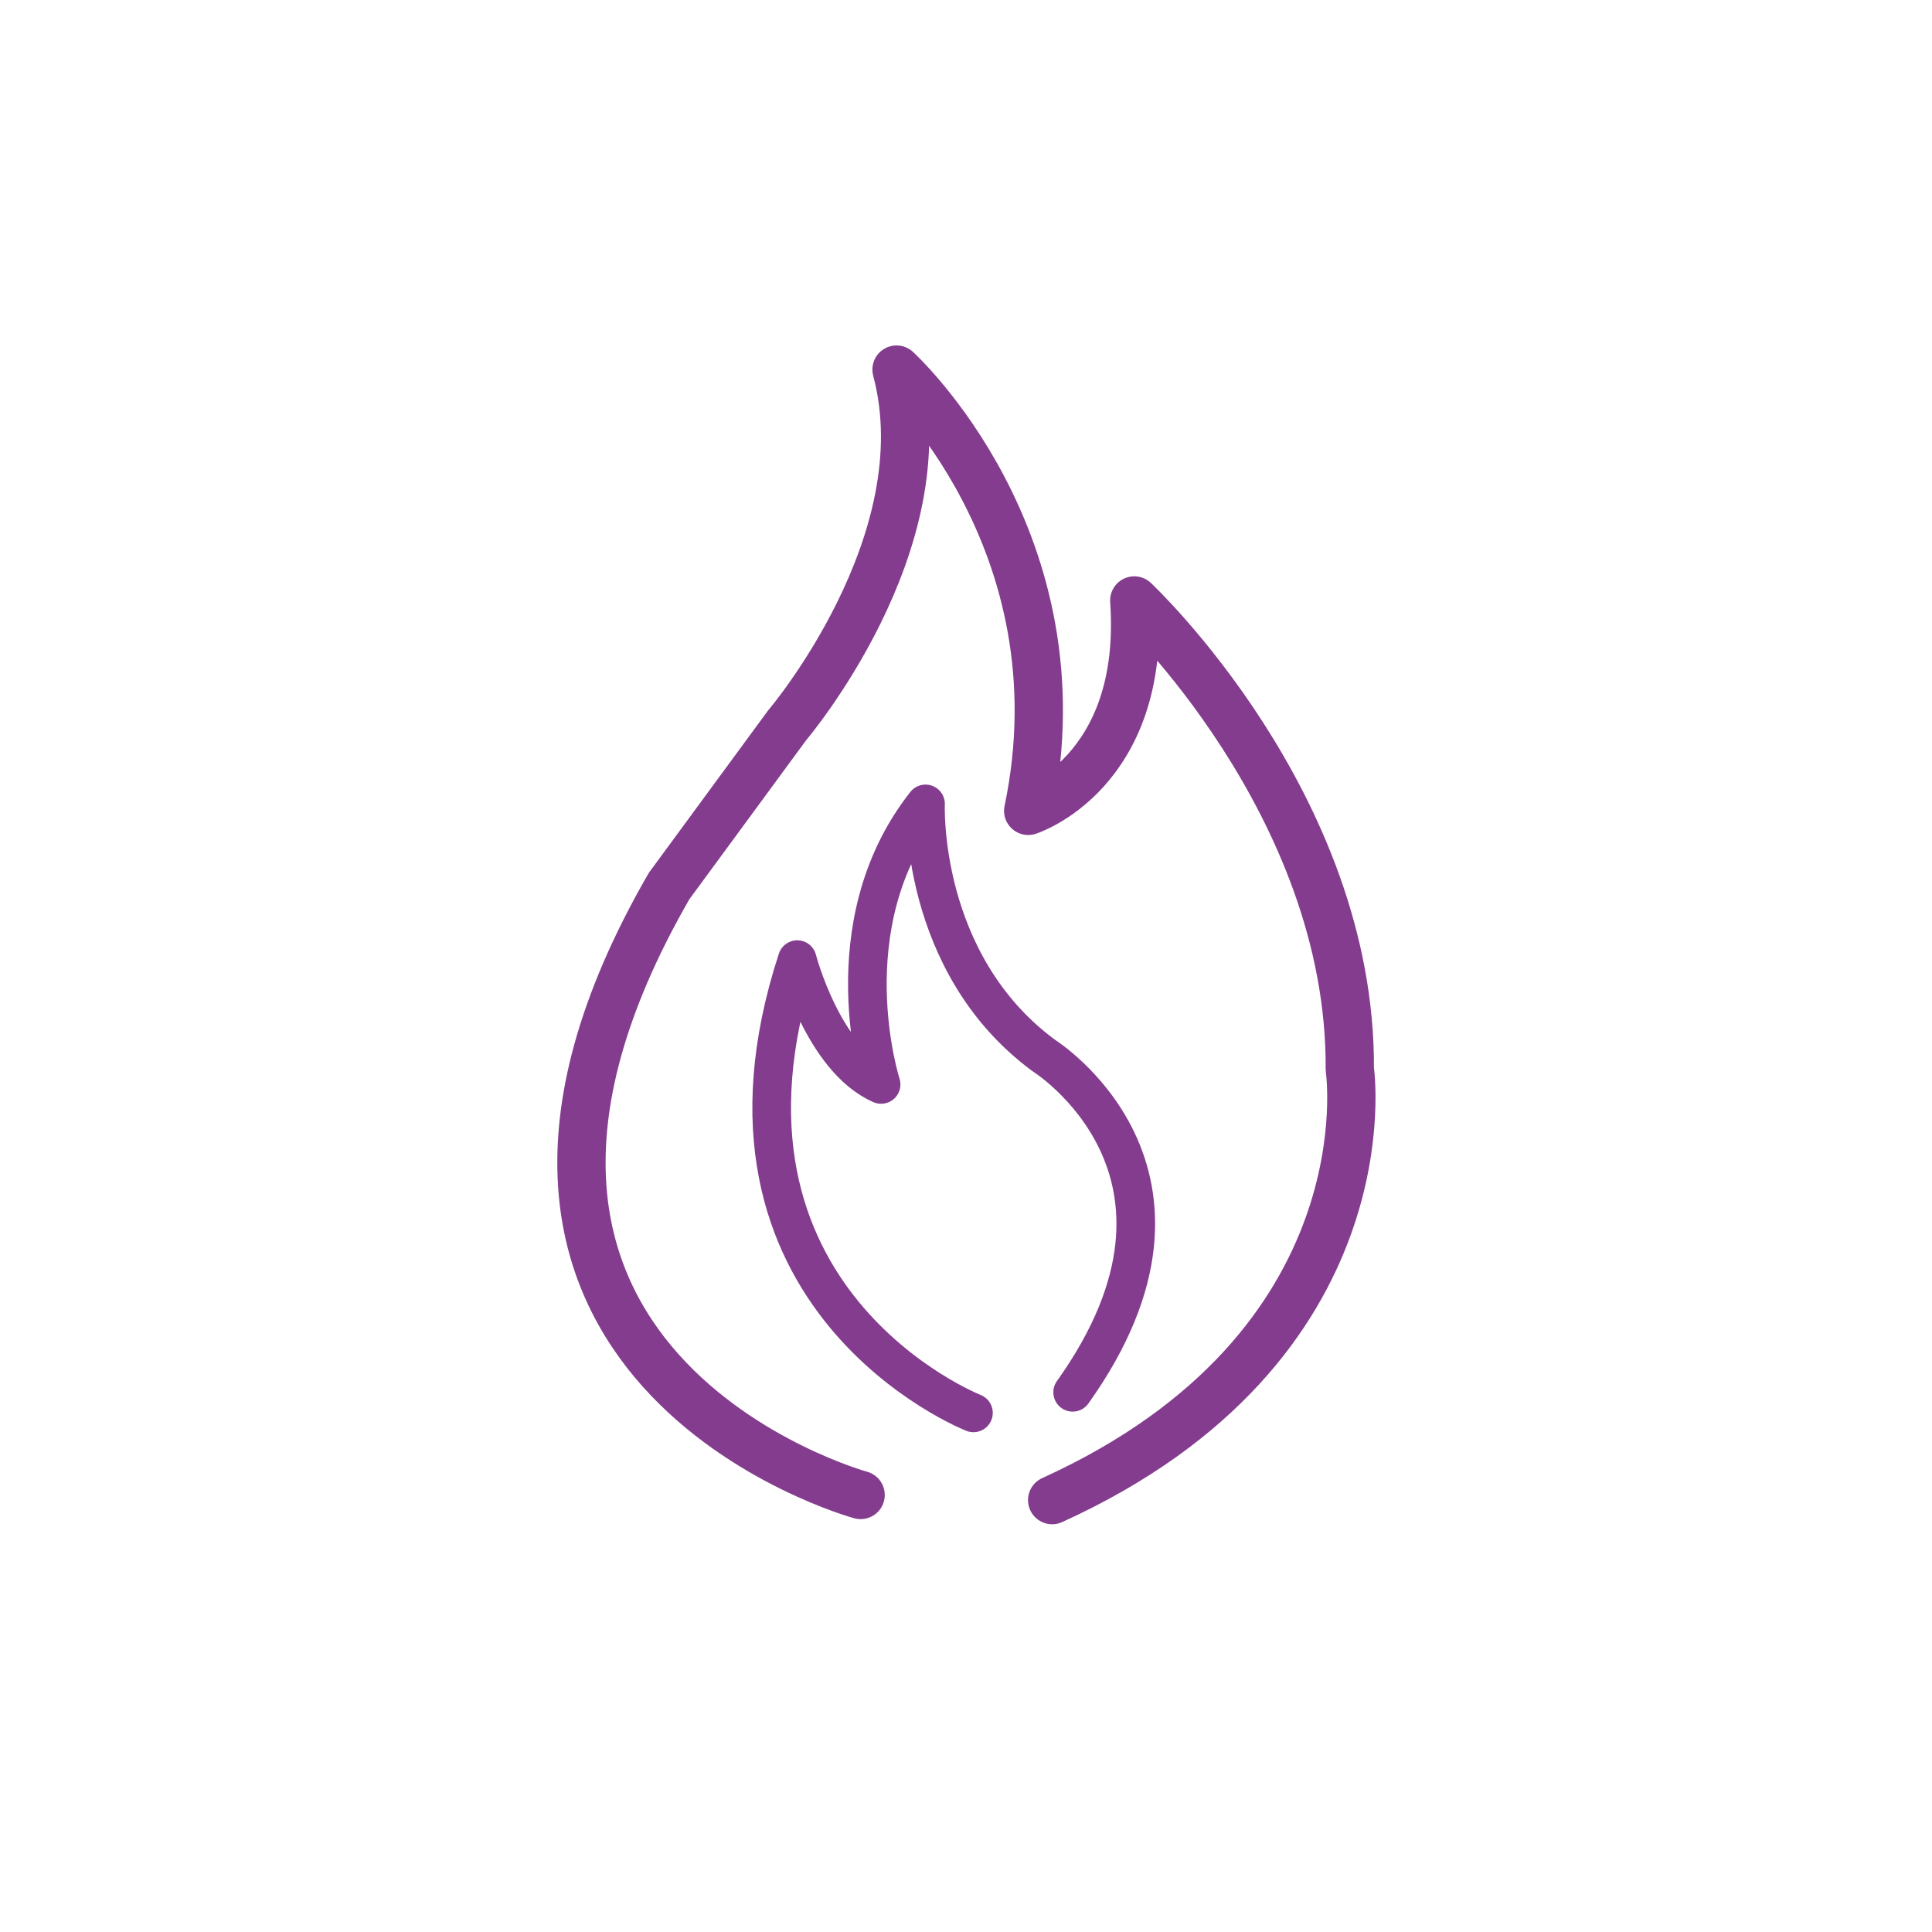 <?xml version="1.0" encoding="UTF-8"?><svg id="Layer_1" xmlns="http://www.w3.org/2000/svg" viewBox="0 0 200 200"><defs><style>.cls-1{stroke-width:5px;}.cls-1,.cls-2{fill:none;stroke:#843c8e;stroke-linecap:round;stroke-linejoin:round;}.cls-2{stroke-width:4px;}</style></defs><path class="cls-1" d="M89.09,154.76s-48.51-13.28-19.83-63.03l12.22-16.64s16.11-18.94,11.33-36.83c0,0,19.48,17.71,13.63,45.68,0,0,12.22-3.9,10.98-21.78,0,0,22.49,21.07,22.31,48.51,0,0,4.25,28.68-30.81,44.62"/><path class="cls-2" d="M100.77,146.26s-29.75-11.69-18.24-46.92c0,0,2.66,10.27,8.68,12.92,0,0-5.31-16.47,4.6-29.04,0,0-.71,16.47,12.22,26.03,0,0,19.3,12.04,3.01,34.88"/></svg>